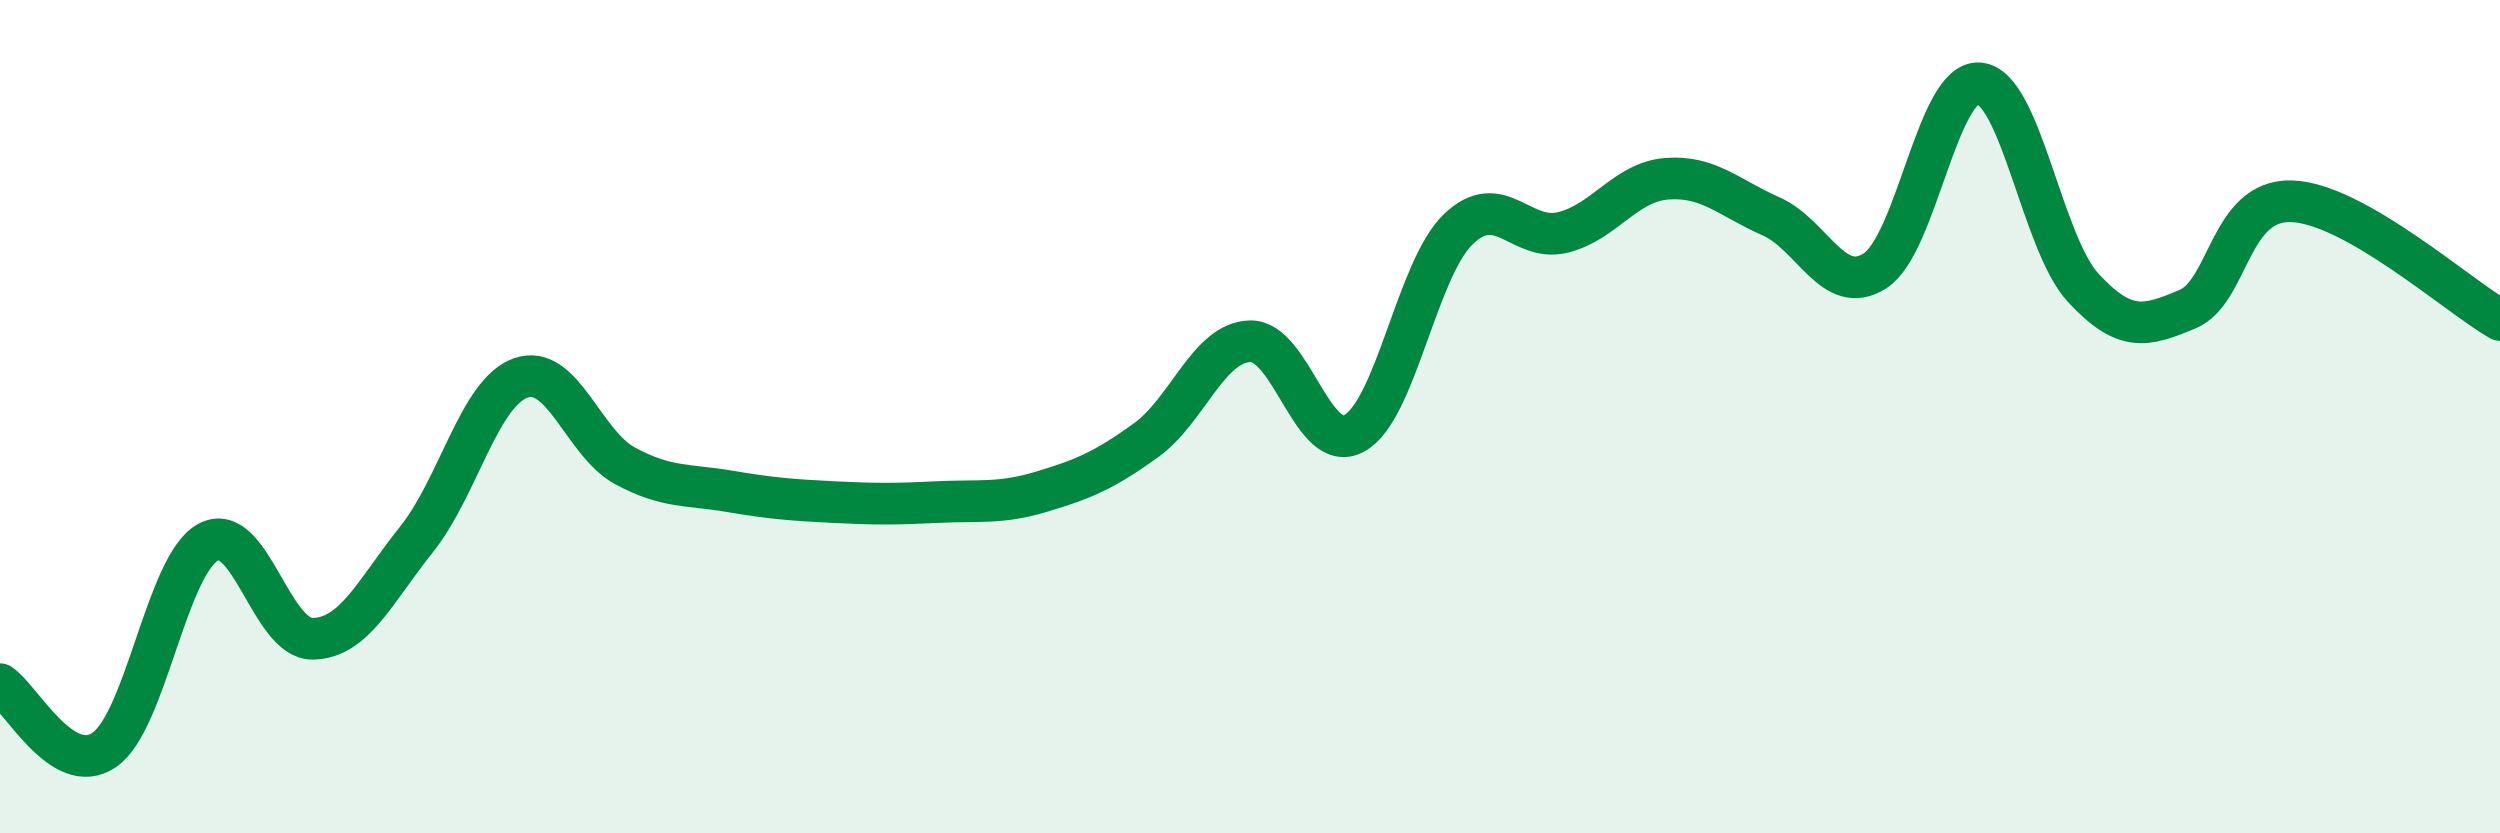 
    <svg width="60" height="20" viewBox="0 0 60 20" xmlns="http://www.w3.org/2000/svg">
      <path
        d="M 0,16.42 C 0.5,16.74 1.5,18.68 2.5,18 C 3.5,17.32 4,13.54 5,13.01 C 6,12.48 6.5,15.34 7.5,15.33 C 8.5,15.32 9,14.19 10,12.94 C 11,11.69 11.5,9.42 12.5,9.07 C 13.5,8.72 14,10.64 15,11.18 C 16,11.72 16.5,11.62 17.5,11.79 C 18.5,11.96 19,12 20,12.05 C 21,12.1 21.5,12.1 22.5,12.05 C 23.5,12 24,12.1 25,11.8 C 26,11.5 26.5,11.29 27.5,10.57 C 28.5,9.85 29,8.22 30,8.19 C 31,8.16 31.5,10.94 32.5,10.4 C 33.5,9.86 34,6.46 35,5.5 C 36,4.54 36.5,5.82 37.5,5.58 C 38.5,5.34 39,4.37 40,4.29 C 41,4.21 41.5,4.75 42.5,5.19 C 43.5,5.63 44,7.14 45,6.5 C 46,5.86 46.5,1.92 47.5,2 C 48.5,2.08 49,5.83 50,6.91 C 51,7.99 51.5,7.84 52.5,7.42 C 53.5,7 53.5,4.78 55,4.83 C 56.5,4.88 59,7.11 60,7.68L60 20L0 20Z"
        fill="#008740"
        opacity="0.1"
        stroke-linecap="round"
        stroke-linejoin="round"
      />
      <path
        d="M 0,16.42 C 0.5,16.74 1.5,18.68 2.5,18 C 3.5,17.32 4,13.54 5,13.01 C 6,12.48 6.5,15.34 7.5,15.33 C 8.5,15.32 9,14.19 10,12.94 C 11,11.69 11.5,9.42 12.5,9.07 C 13.5,8.72 14,10.64 15,11.18 C 16,11.72 16.5,11.62 17.5,11.79 C 18.5,11.96 19,12 20,12.05 C 21,12.1 21.5,12.1 22.5,12.05 C 23.5,12 24,12.1 25,11.8 C 26,11.5 26.5,11.29 27.5,10.57 C 28.5,9.85 29,8.22 30,8.19 C 31,8.16 31.5,10.94 32.5,10.4 C 33.5,9.86 34,6.46 35,5.5 C 36,4.54 36.5,5.82 37.5,5.58 C 38.5,5.34 39,4.37 40,4.29 C 41,4.21 41.5,4.75 42.5,5.19 C 43.5,5.63 44,7.14 45,6.5 C 46,5.86 46.5,1.92 47.5,2 C 48.5,2.08 49,5.83 50,6.91 C 51,7.99 51.5,7.84 52.5,7.42 C 53.5,7 53.5,4.78 55,4.83 C 56.5,4.88 59,7.11 60,7.68"
        stroke="#008740"
        stroke-width="1"
        fill="none"
        stroke-linecap="round"
        stroke-linejoin="round"
      />
    </svg>
  